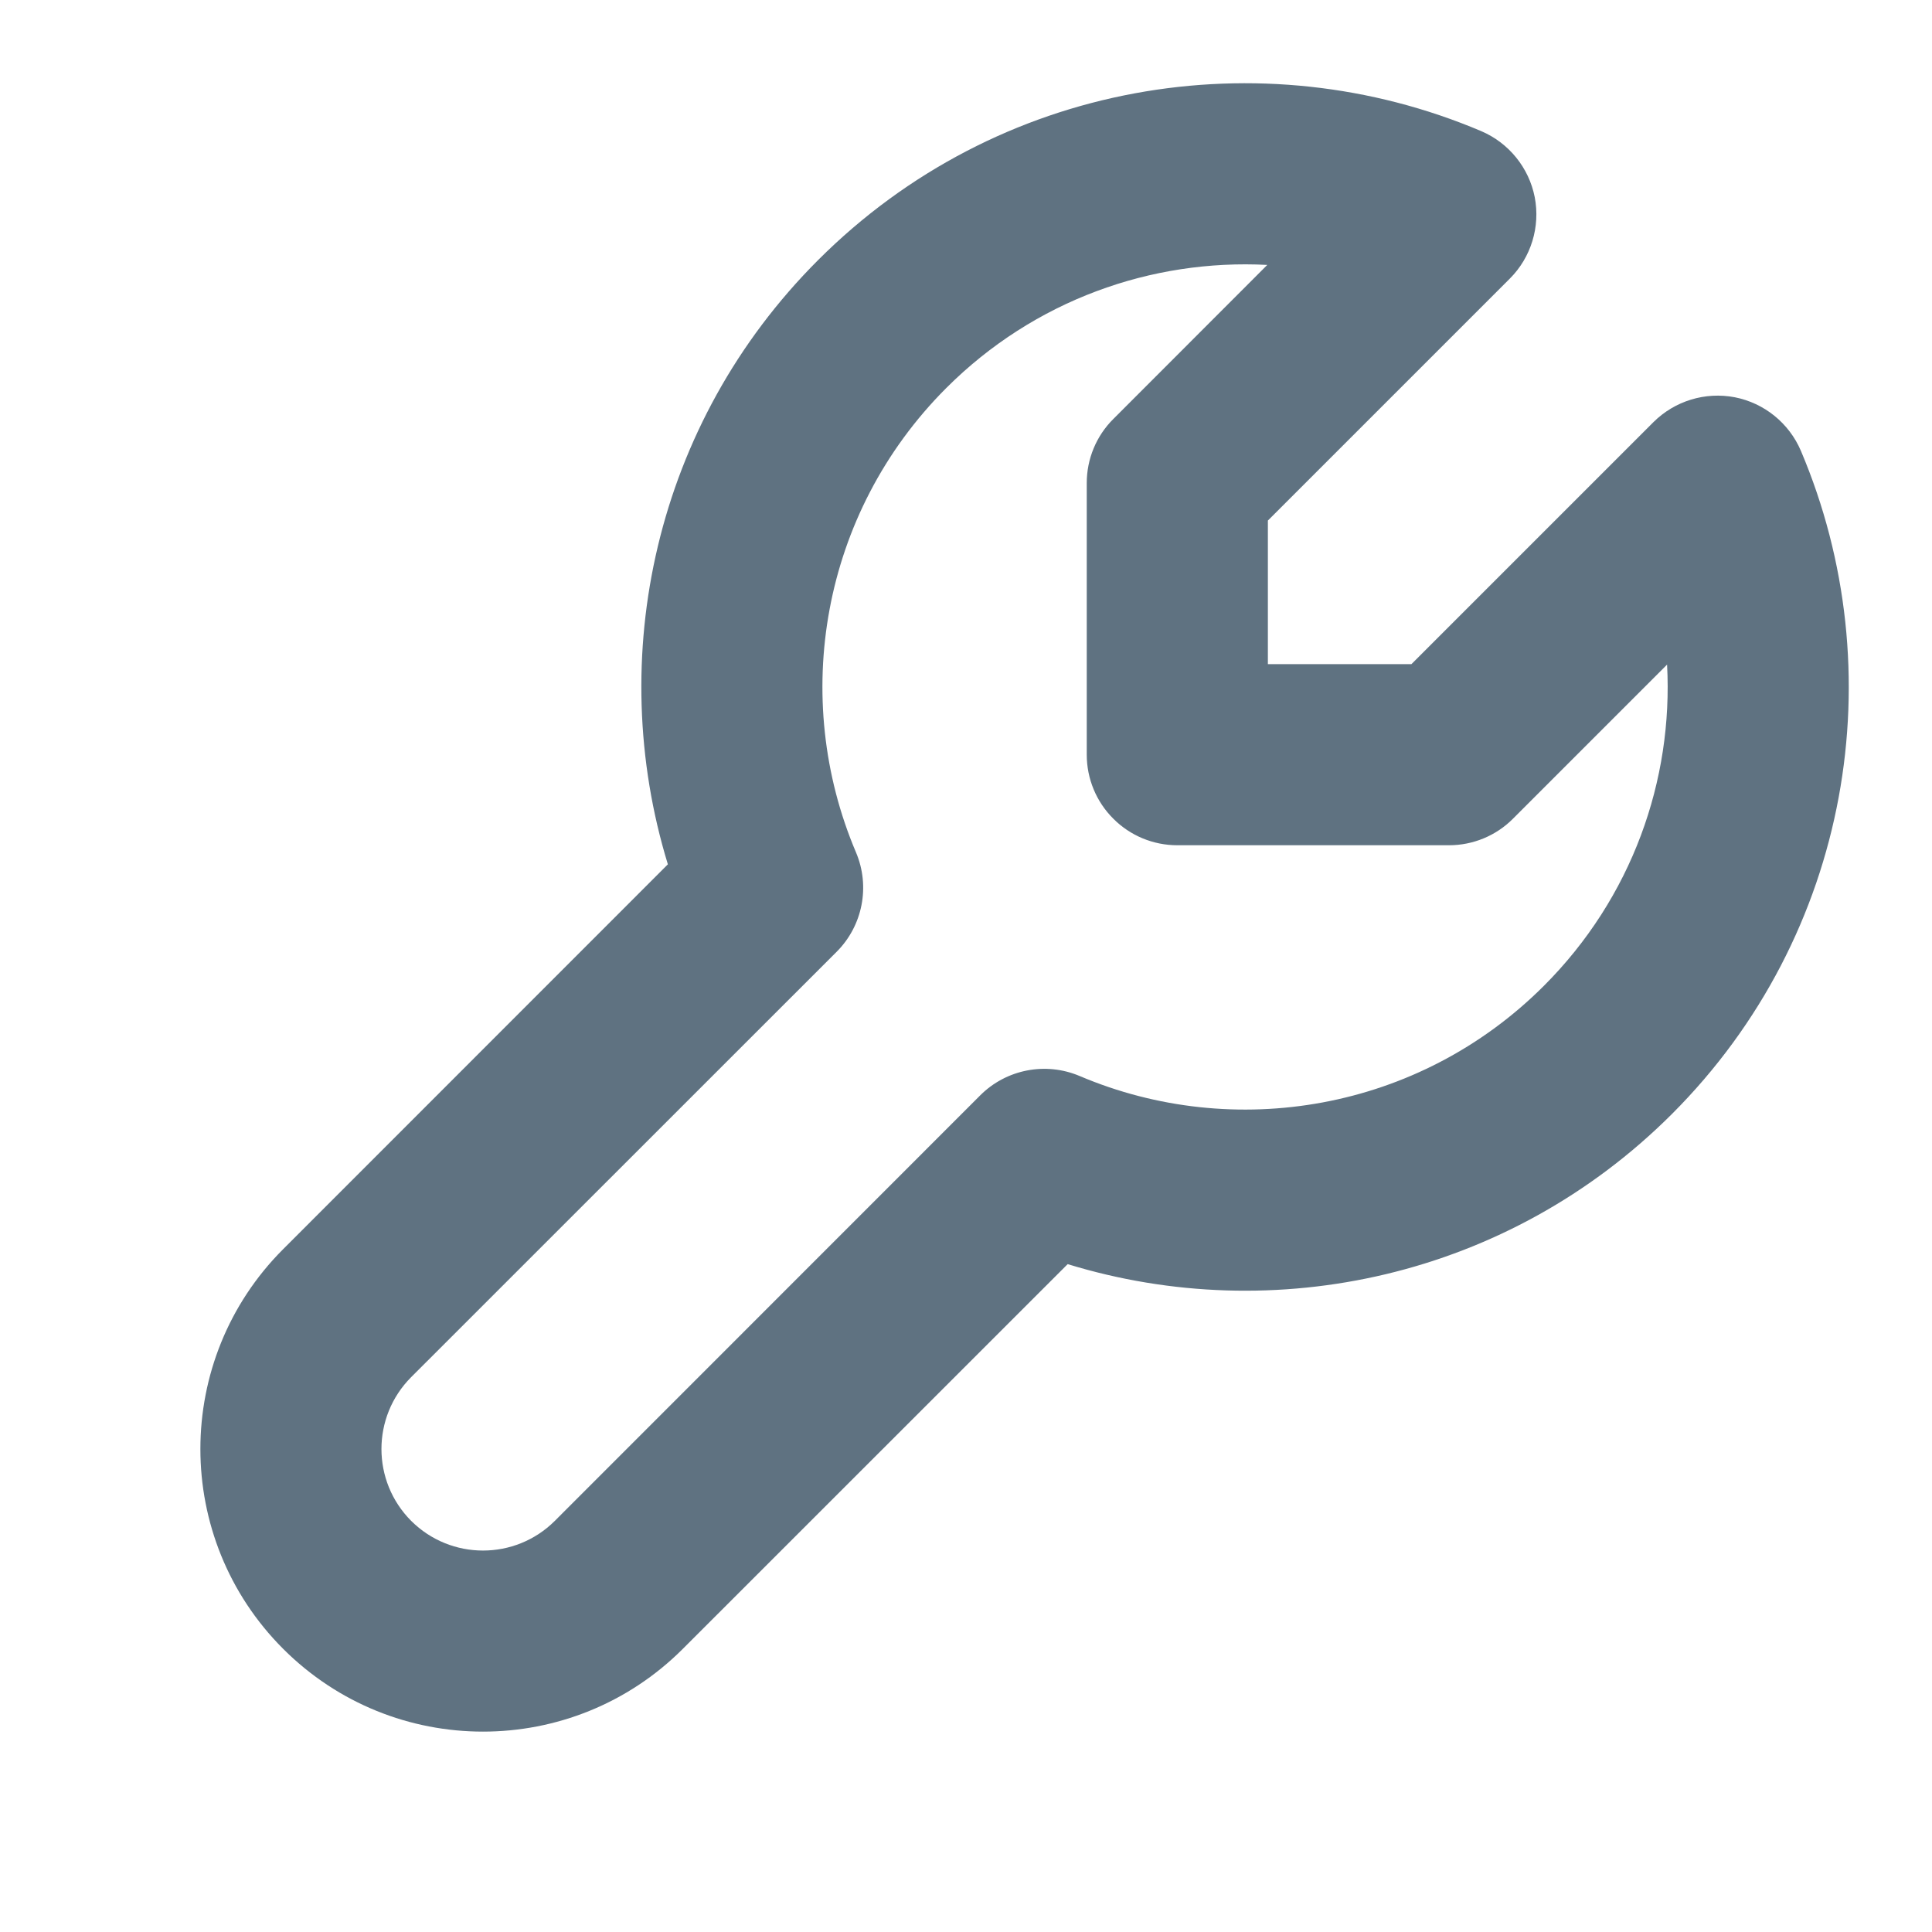 <svg width="16" height="16" viewBox="0 0 16 16" fill="none" xmlns="http://www.w3.org/2000/svg">
<path fill-rule="evenodd" clip-rule="evenodd" d="M14.367 3.29C14.611 3.338 14.816 3.504 14.914 3.733C15.686 5.553 15.332 7.739 13.847 9.225C12.491 10.58 10.553 10.994 8.842 10.469L5.655 13.655C4.741 14.569 3.259 14.569 2.345 13.655C1.431 12.741 1.431 11.259 2.345 10.345L5.531 7.158C5.007 5.447 5.42 3.509 6.775 2.154C8.261 0.668 10.447 0.314 12.267 1.086C12.496 1.184 12.662 1.389 12.71 1.633C12.757 1.878 12.68 2.131 12.504 2.307L10.5 4.311L10.5 5.5L11.689 5.5L13.693 3.496C13.87 3.32 14.122 3.243 14.367 3.29ZM13.806 5.504L12.53 6.78C12.39 6.921 12.199 7 12 7H9.75C9.551 7 9.36 6.921 9.22 6.78C9.079 6.64 9 6.449 9 6.25L9 4C9 3.801 9.079 3.61 9.22 3.47L10.495 2.194C9.539 2.144 8.566 2.484 7.836 3.214C6.798 4.253 6.547 5.783 7.089 7.059C7.208 7.34 7.145 7.666 6.929 7.882L3.405 11.405C3.077 11.734 3.077 12.266 3.405 12.595C3.734 12.923 4.266 12.923 4.595 12.595L8.118 9.071C8.334 8.855 8.66 8.792 8.941 8.911C10.217 9.453 11.748 9.202 12.786 8.164C13.516 7.434 13.857 6.461 13.806 5.504Z" fill="#5F7281"/>
</svg>
